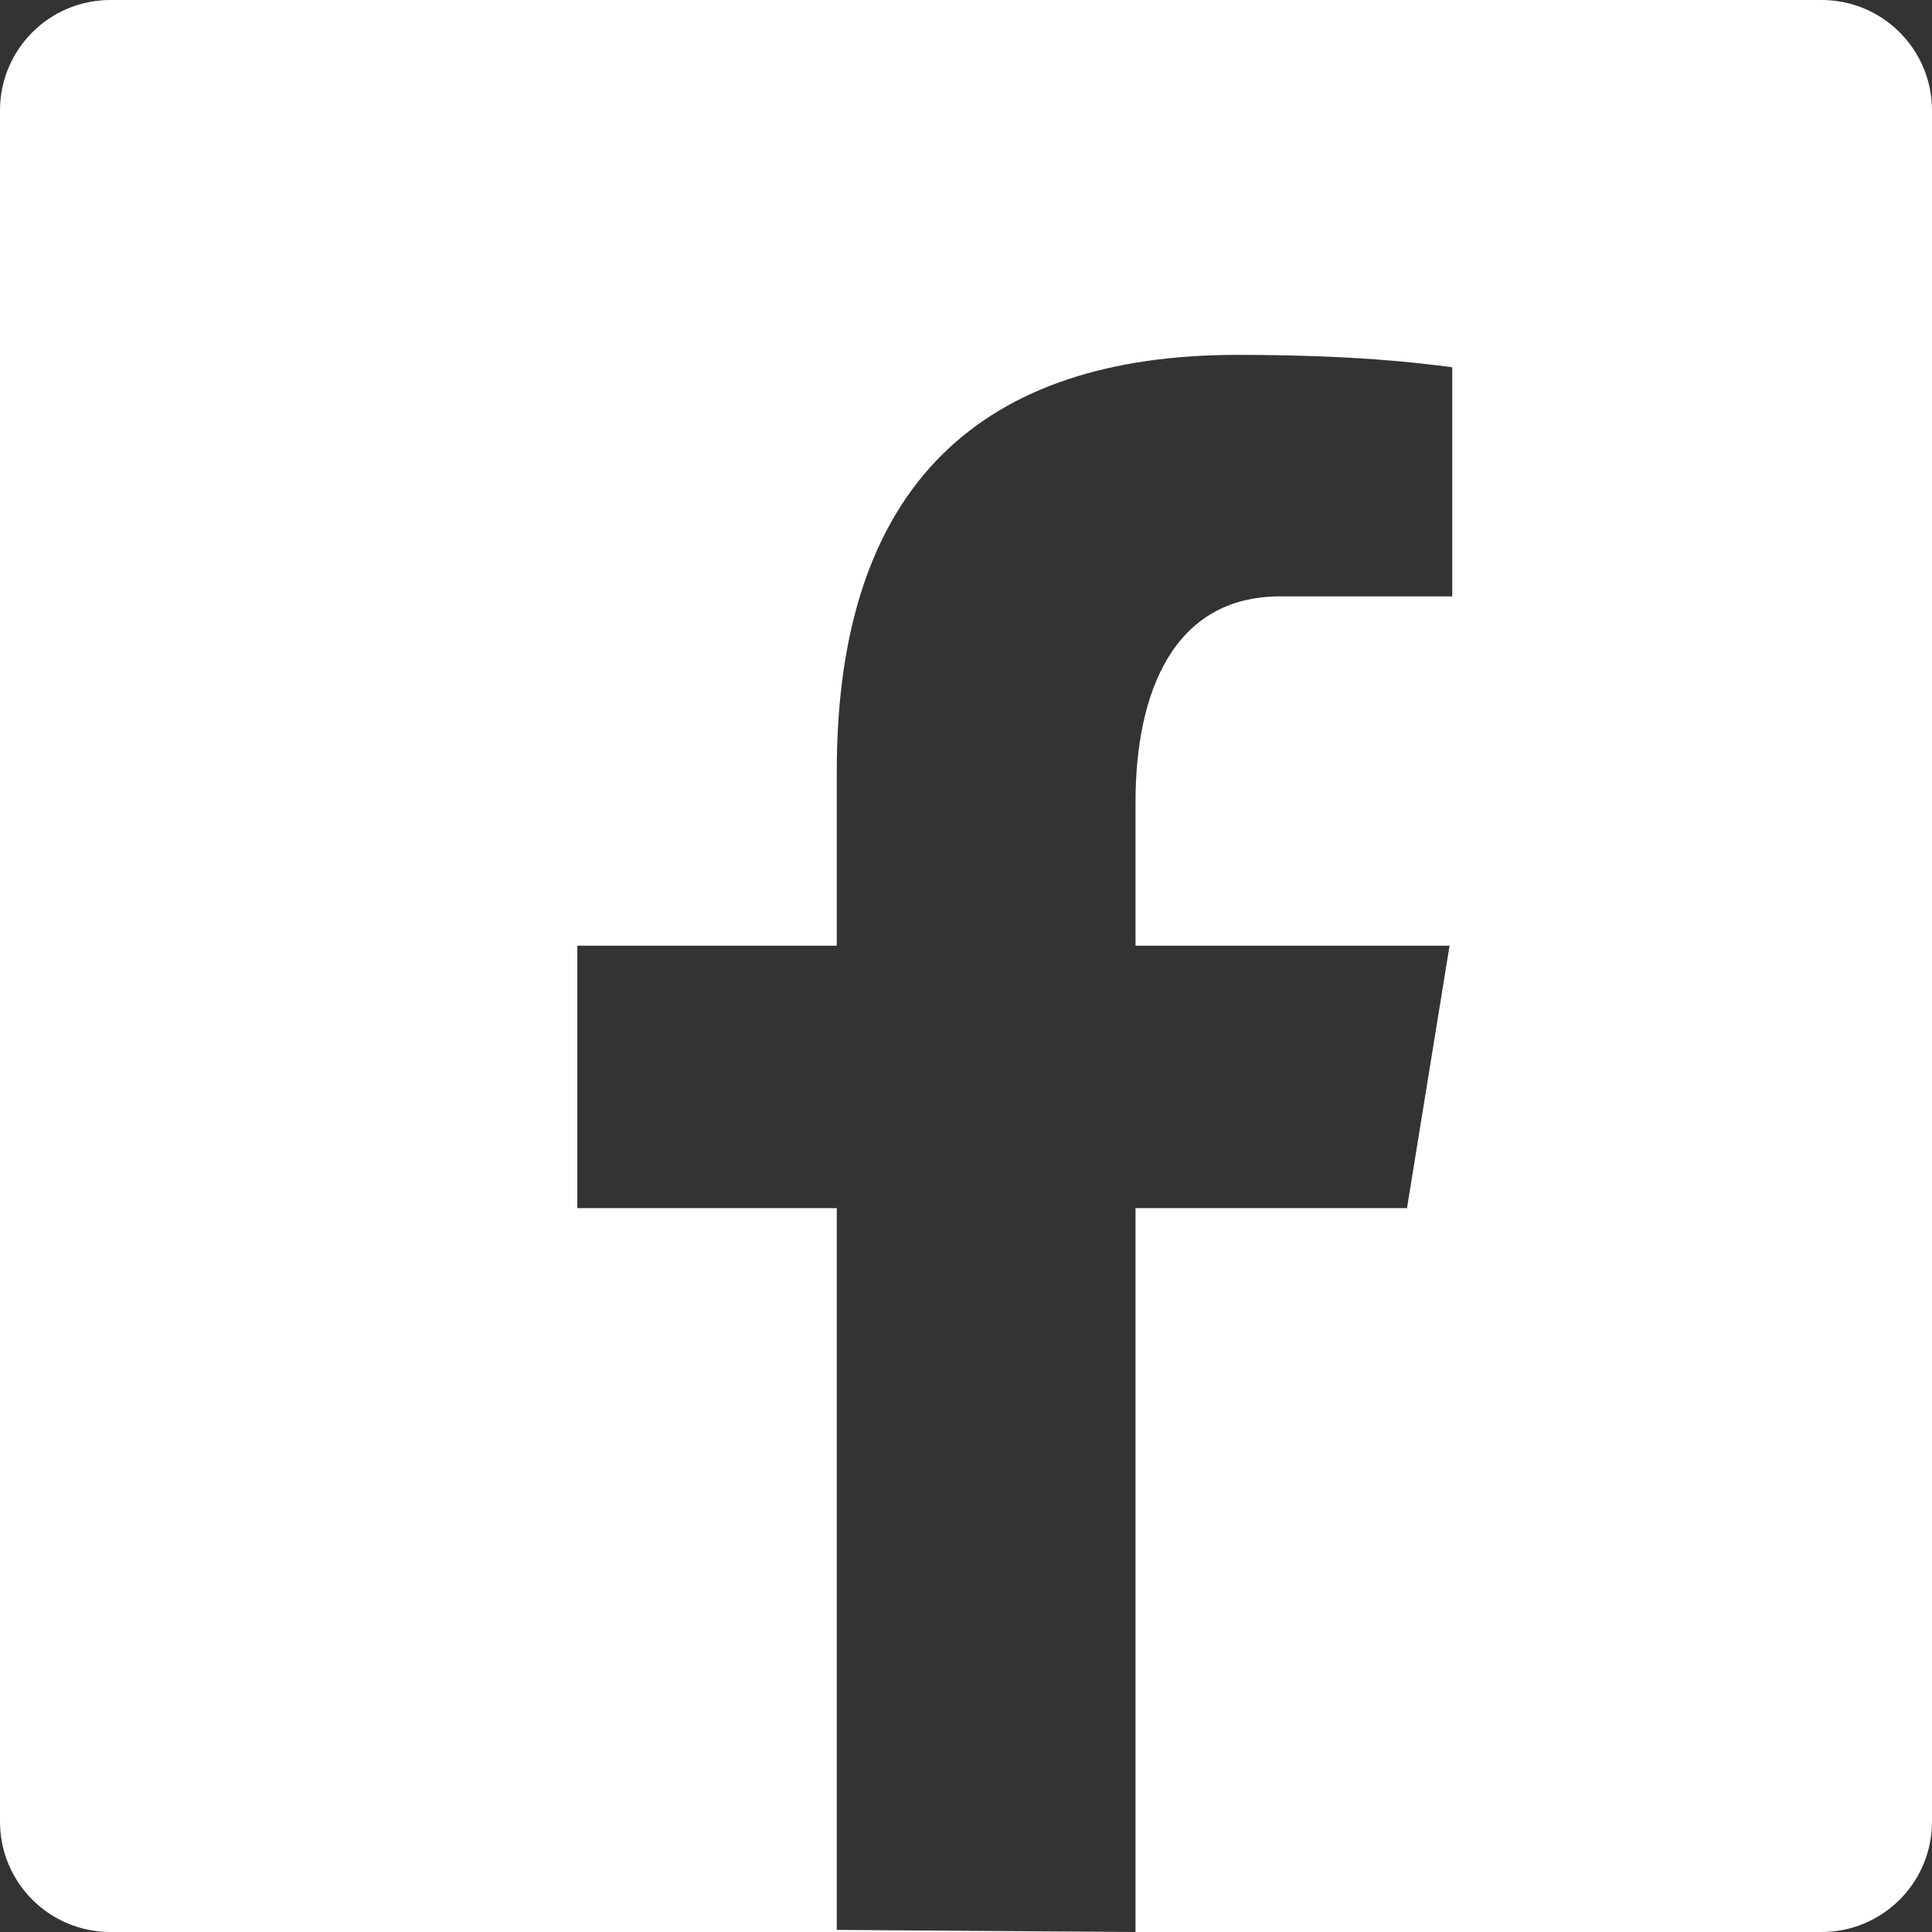 <?xml version="1.0" encoding="UTF-8"?>
<svg xmlns="http://www.w3.org/2000/svg" width="35" height="35" viewBox="0 0 35 35" fill="none">
  <rect x="0" y="0" width="35" height="35" fill="#333333" stroke="none"/>
  <g clip-path="url(#clip0_3450_12890)">
    <path fill-rule="evenodd" clip-rule="evenodd" d="M2 0C0.895 0 0 0.895 0 2V33C0 34.105 0.895 35 2 35H20.551L15.159 34.962V21.887H10.459V17.132H15.159V13.967C15.159 8.728 17.84 6.429 22.413 6.429C24.541 6.429 25.695 6.575 26.261 6.647C26.278 6.649 26.294 6.651 26.309 6.653V10.804H23.19C21.249 10.804 20.571 12.558 20.571 14.533V17.132H26.26L25.489 21.887H20.571V35H33C34.105 35 35 34.105 35 33V2C35 0.895 34.105 0 33 0H2Z" fill="white"></path>
  </g>
  <defs>
    <clipPath id="clip0_3450_12890">
      <rect width="35" height="35" fill="white"></rect>
    </clipPath>
  </defs>
</svg>
